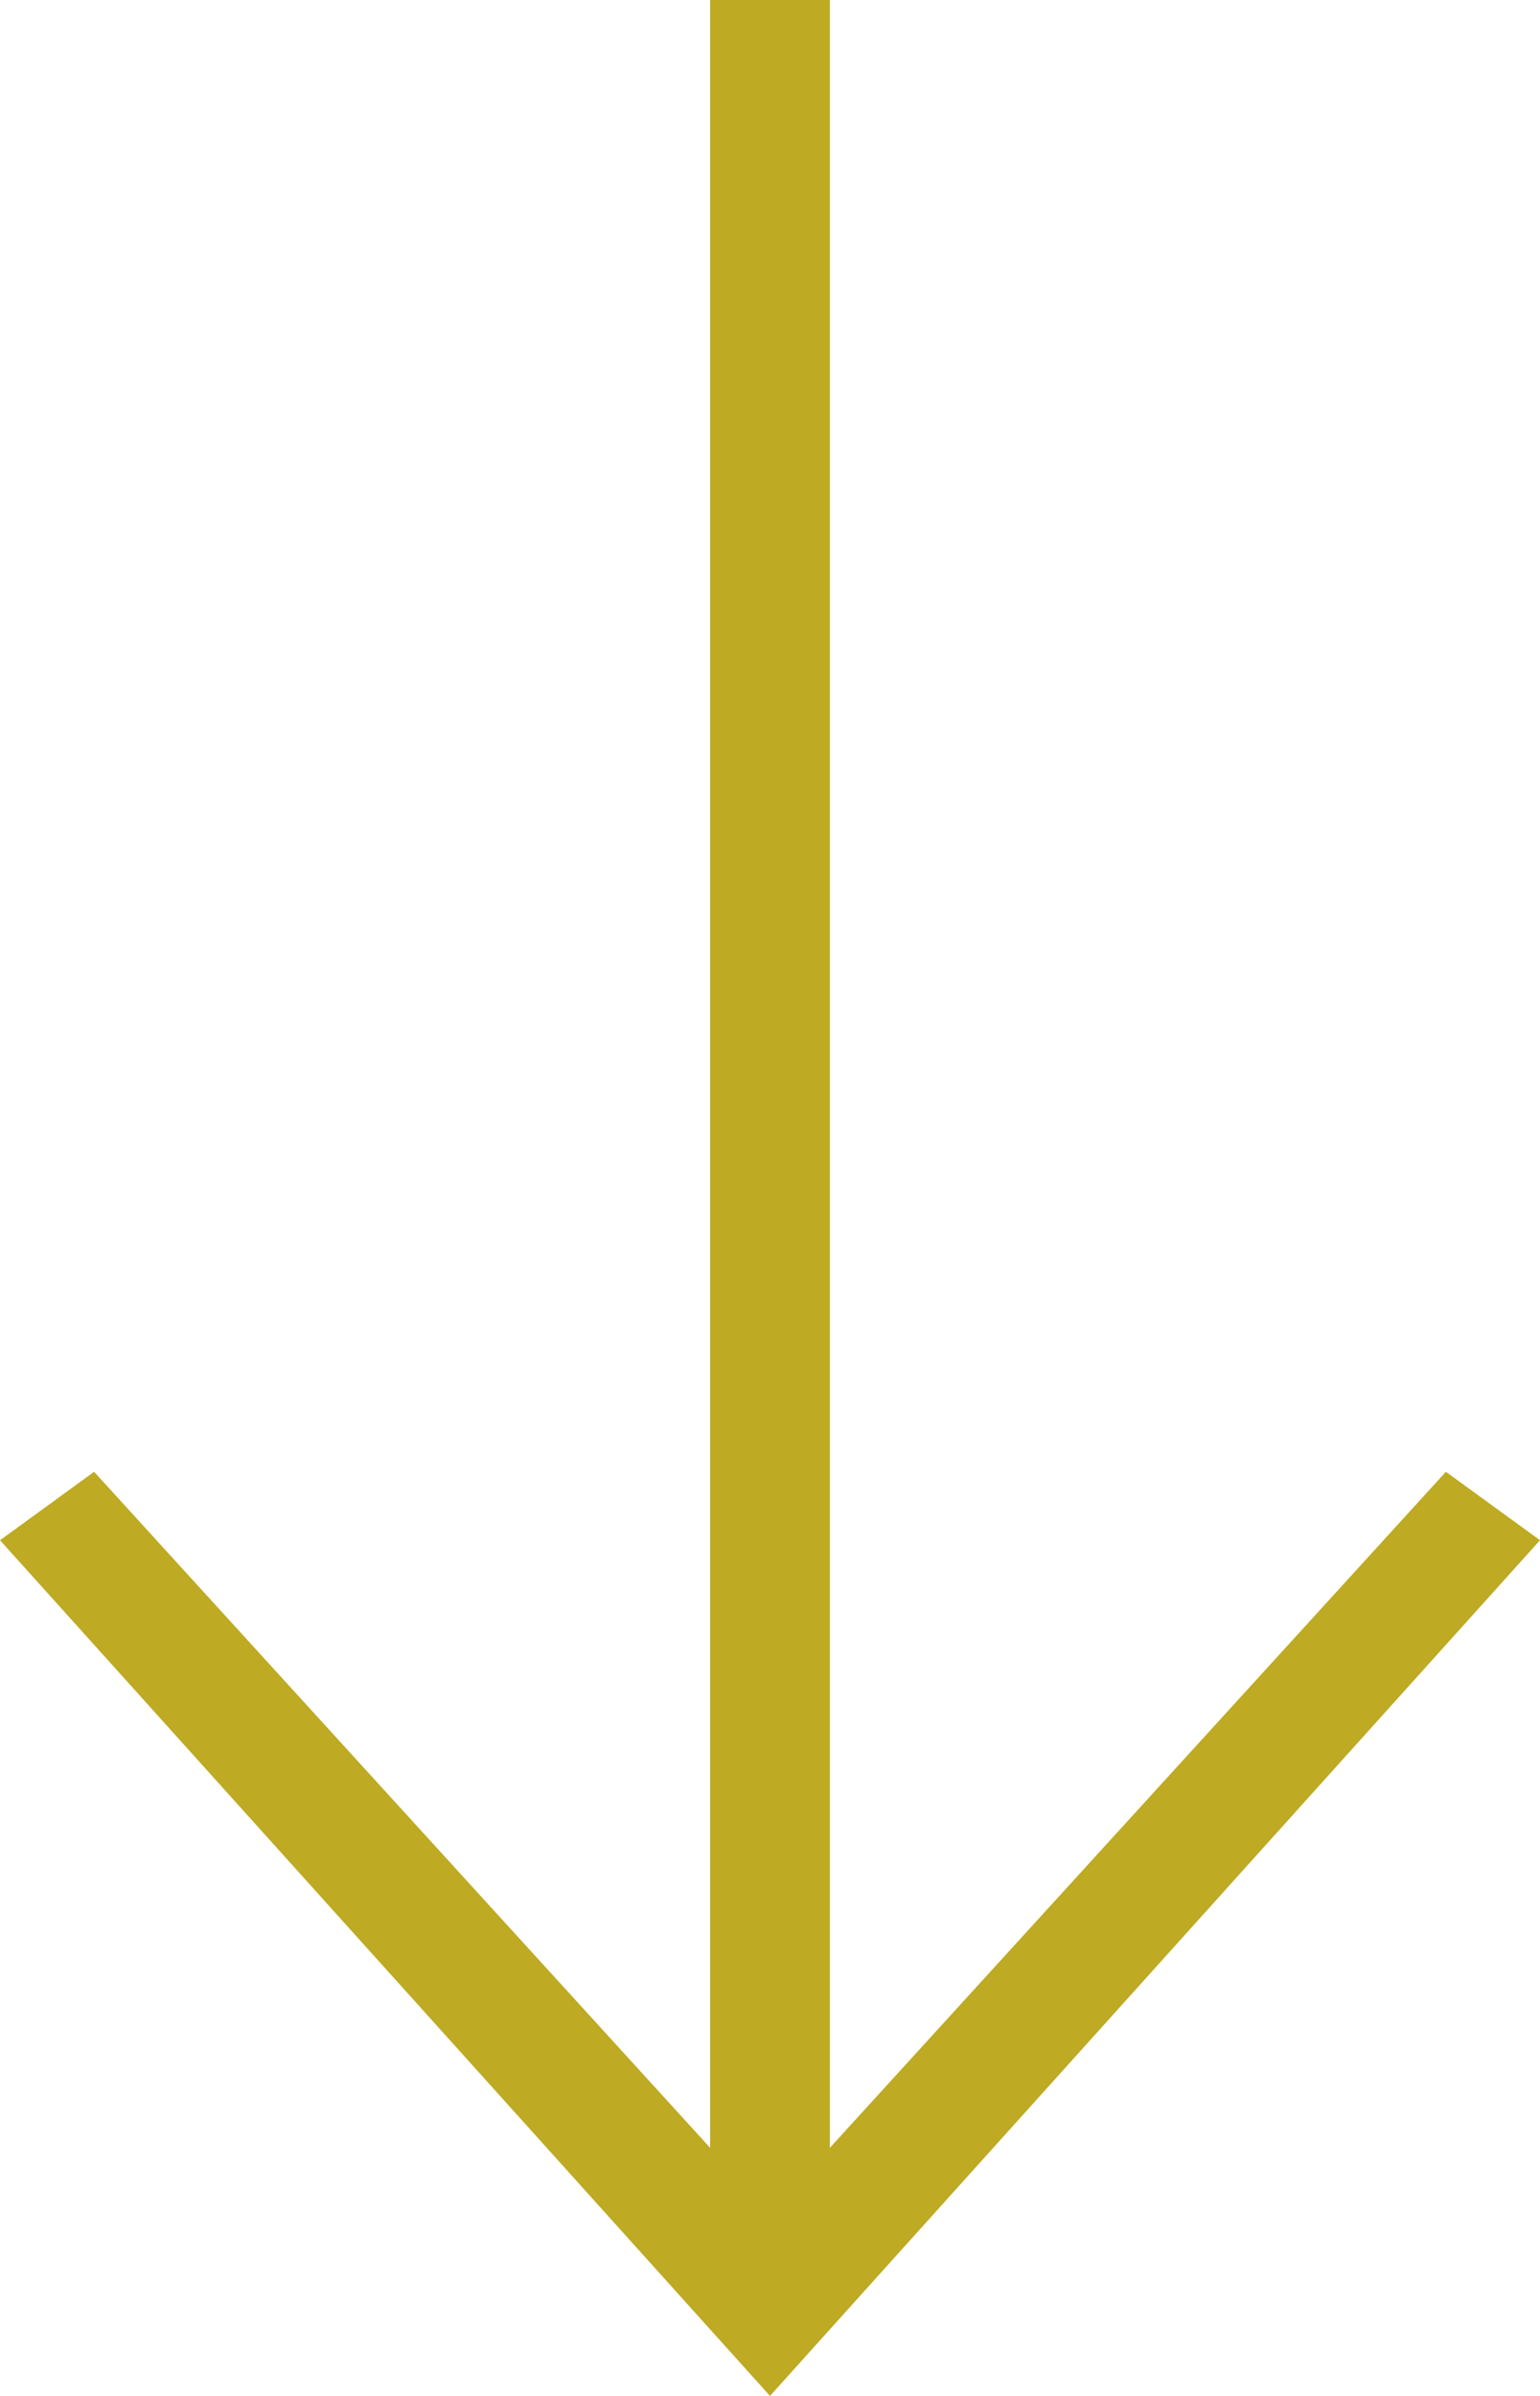 <?xml version="1.0" encoding="utf-8"?>
<!-- Generator: Adobe Illustrator 26.3.1, SVG Export Plug-In . SVG Version: 6.00 Build 0)  -->
<svg version="1.1" id="Layer_1" xmlns="http://www.w3.org/2000/svg" xmlns:xlink="http://www.w3.org/1999/xlink" x="0px" y="0px"
	 viewBox="0 0 18 28" style="enable-background:new 0 0 18 28;" xml:space="preserve">
<style type="text/css">
	.st0{fill-rule:evenodd;clip-rule:evenodd;fill:#BEAA23;}
</style>
<path class="st0" d="M9.7,25.1l7.2-7.9L18,18L9,28L0,18l1.1-0.8l7.2,7.9V0h1.4L9.7,25.1z"/>
</svg>
